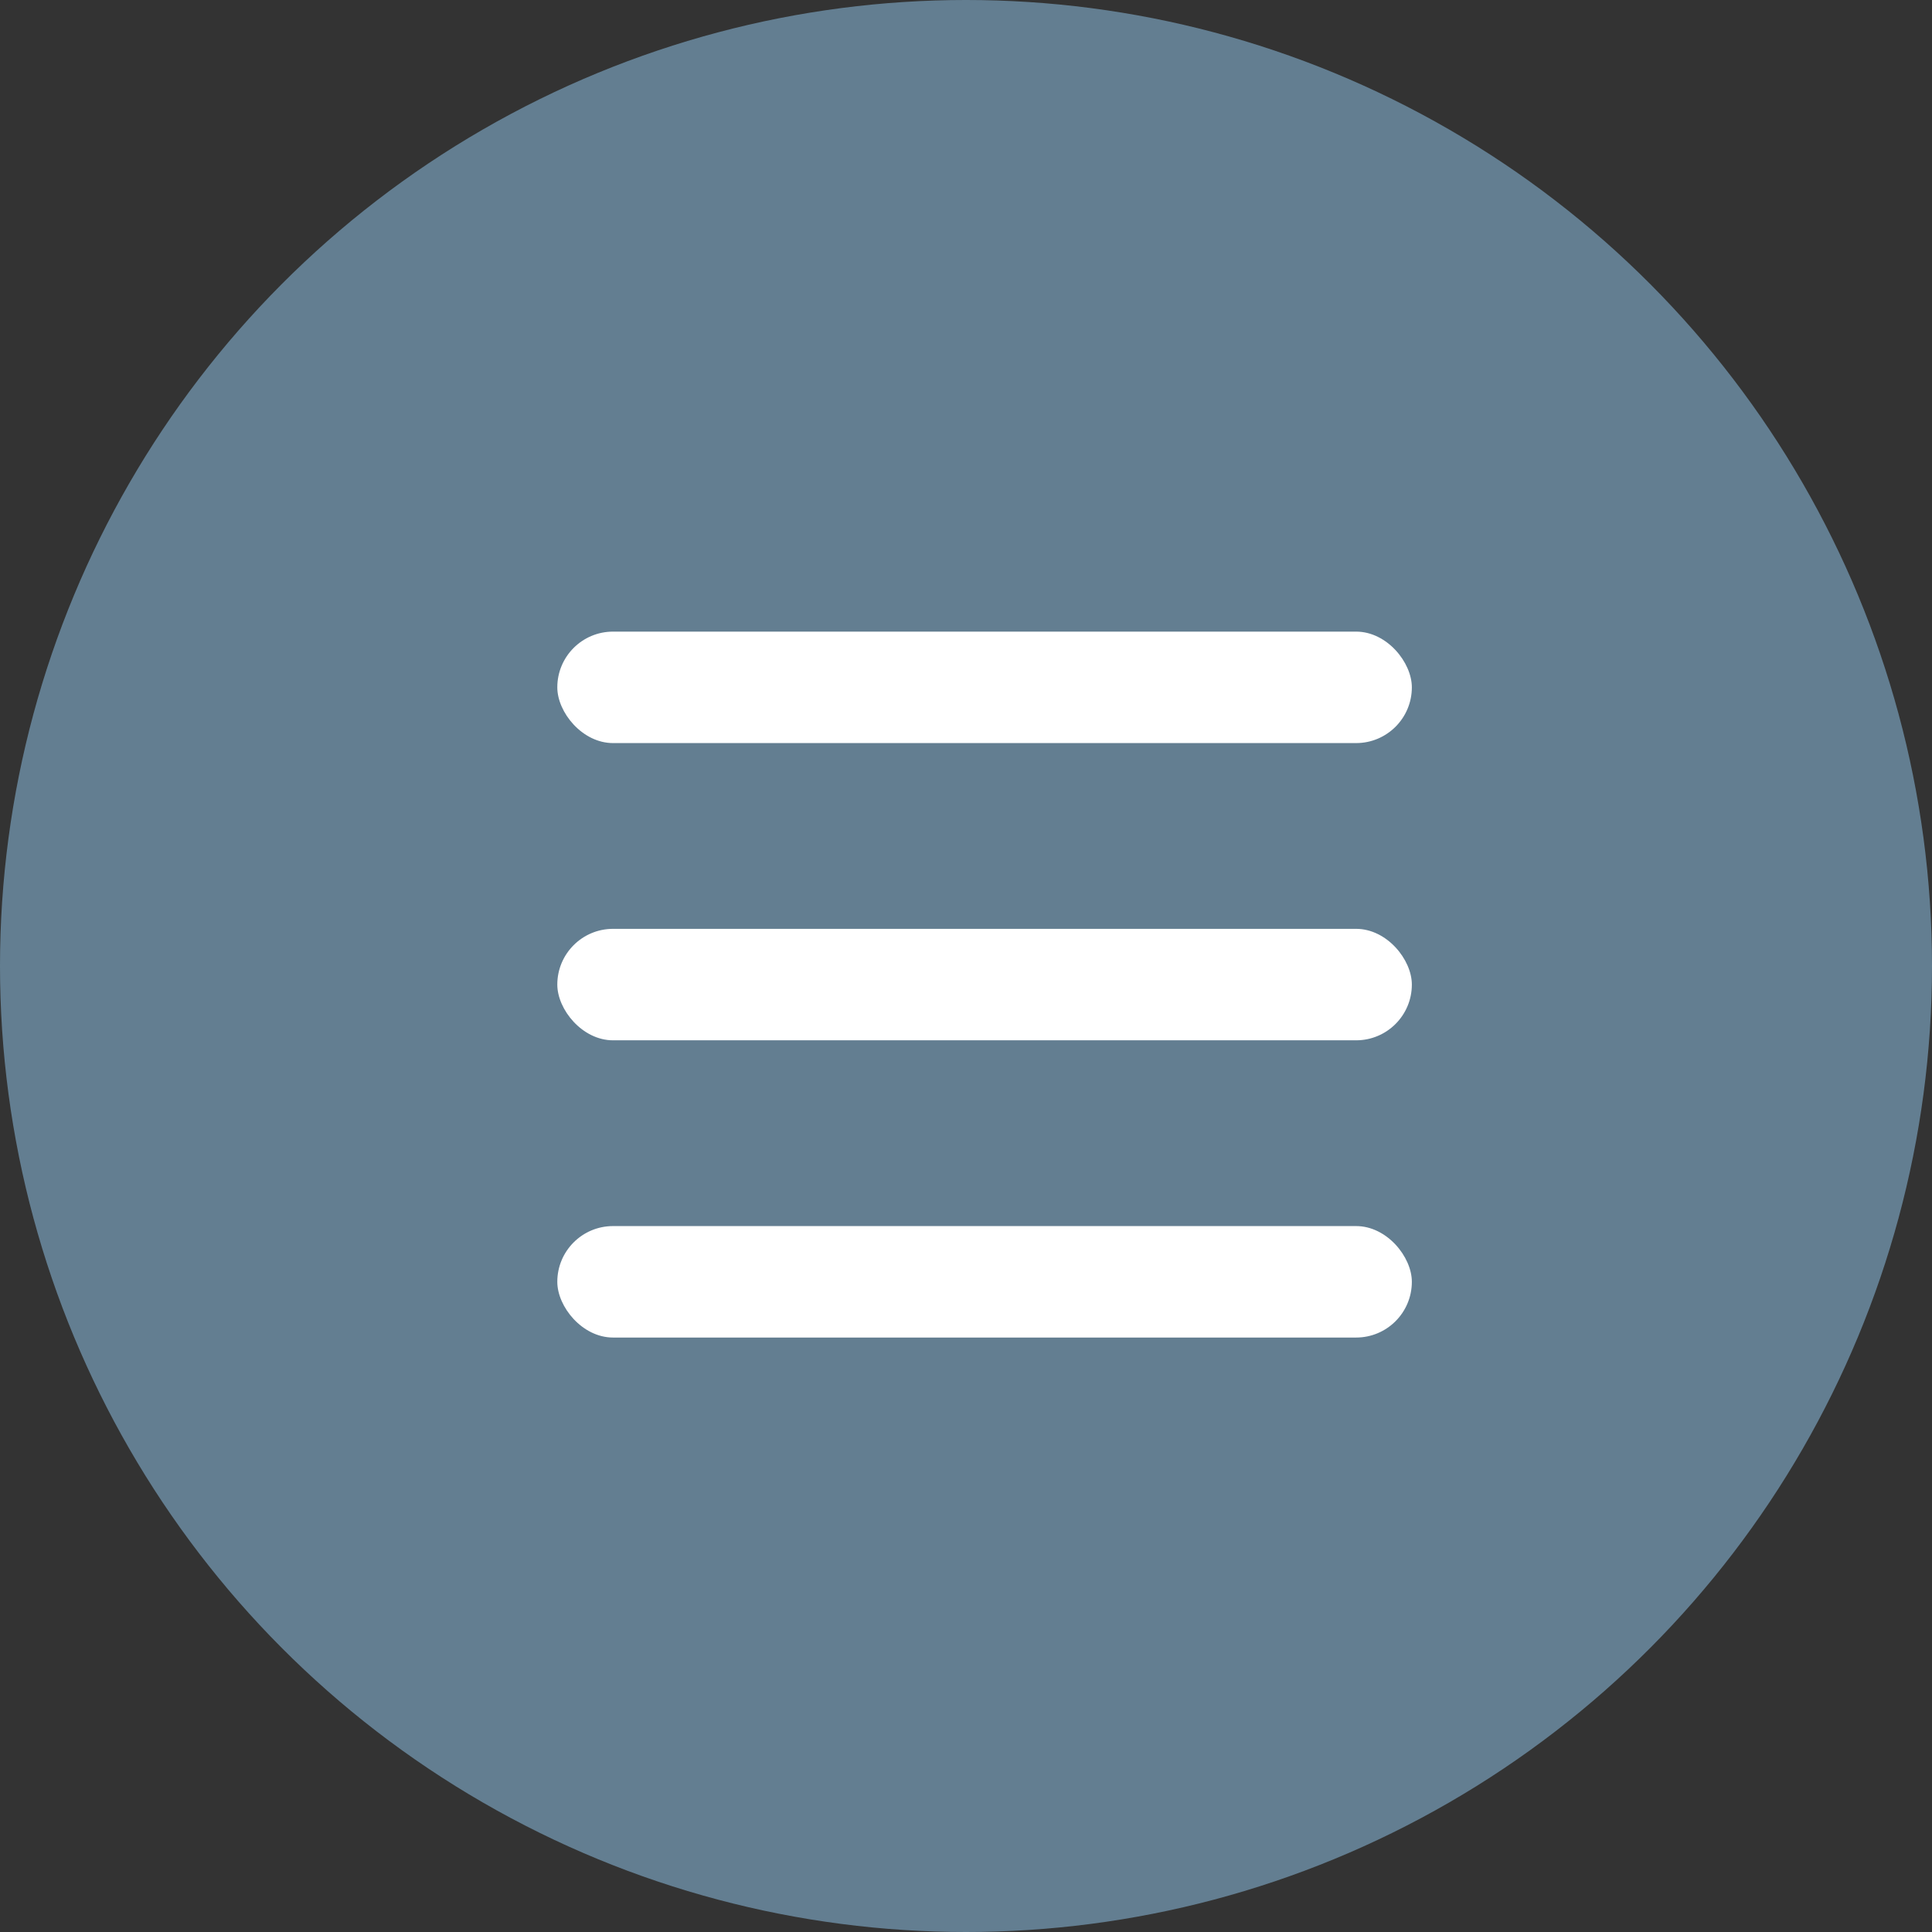 <?xml version="1.0" encoding="UTF-8"?> <svg xmlns="http://www.w3.org/2000/svg" width="52" height="52" viewBox="0 0 52 52"><rect x="0" y="0" width="52" height="52" fill="#333333" stroke="none"/> <g id="Group_241" data-name="Group 241" transform="translate(-165 -34)"> <circle id="Ellipse_139" data-name="Ellipse 139" cx="26" cy="26" r="26" transform="translate(165 34)" fill="#637e91"></circle> <rect id="Rectangle_288" data-name="Rectangle 288" width="23" height="3" rx="1.5" transform="translate(180 51)" fill="#fff"></rect> <rect id="Rectangle_289" data-name="Rectangle 289" width="23" height="3" rx="1.5" transform="translate(180 59)" fill="#fff"></rect> <rect id="Rectangle_290" data-name="Rectangle 290" width="23" height="3" rx="1.5" transform="translate(180 67)" fill="#fff"></rect> </g> </svg> 